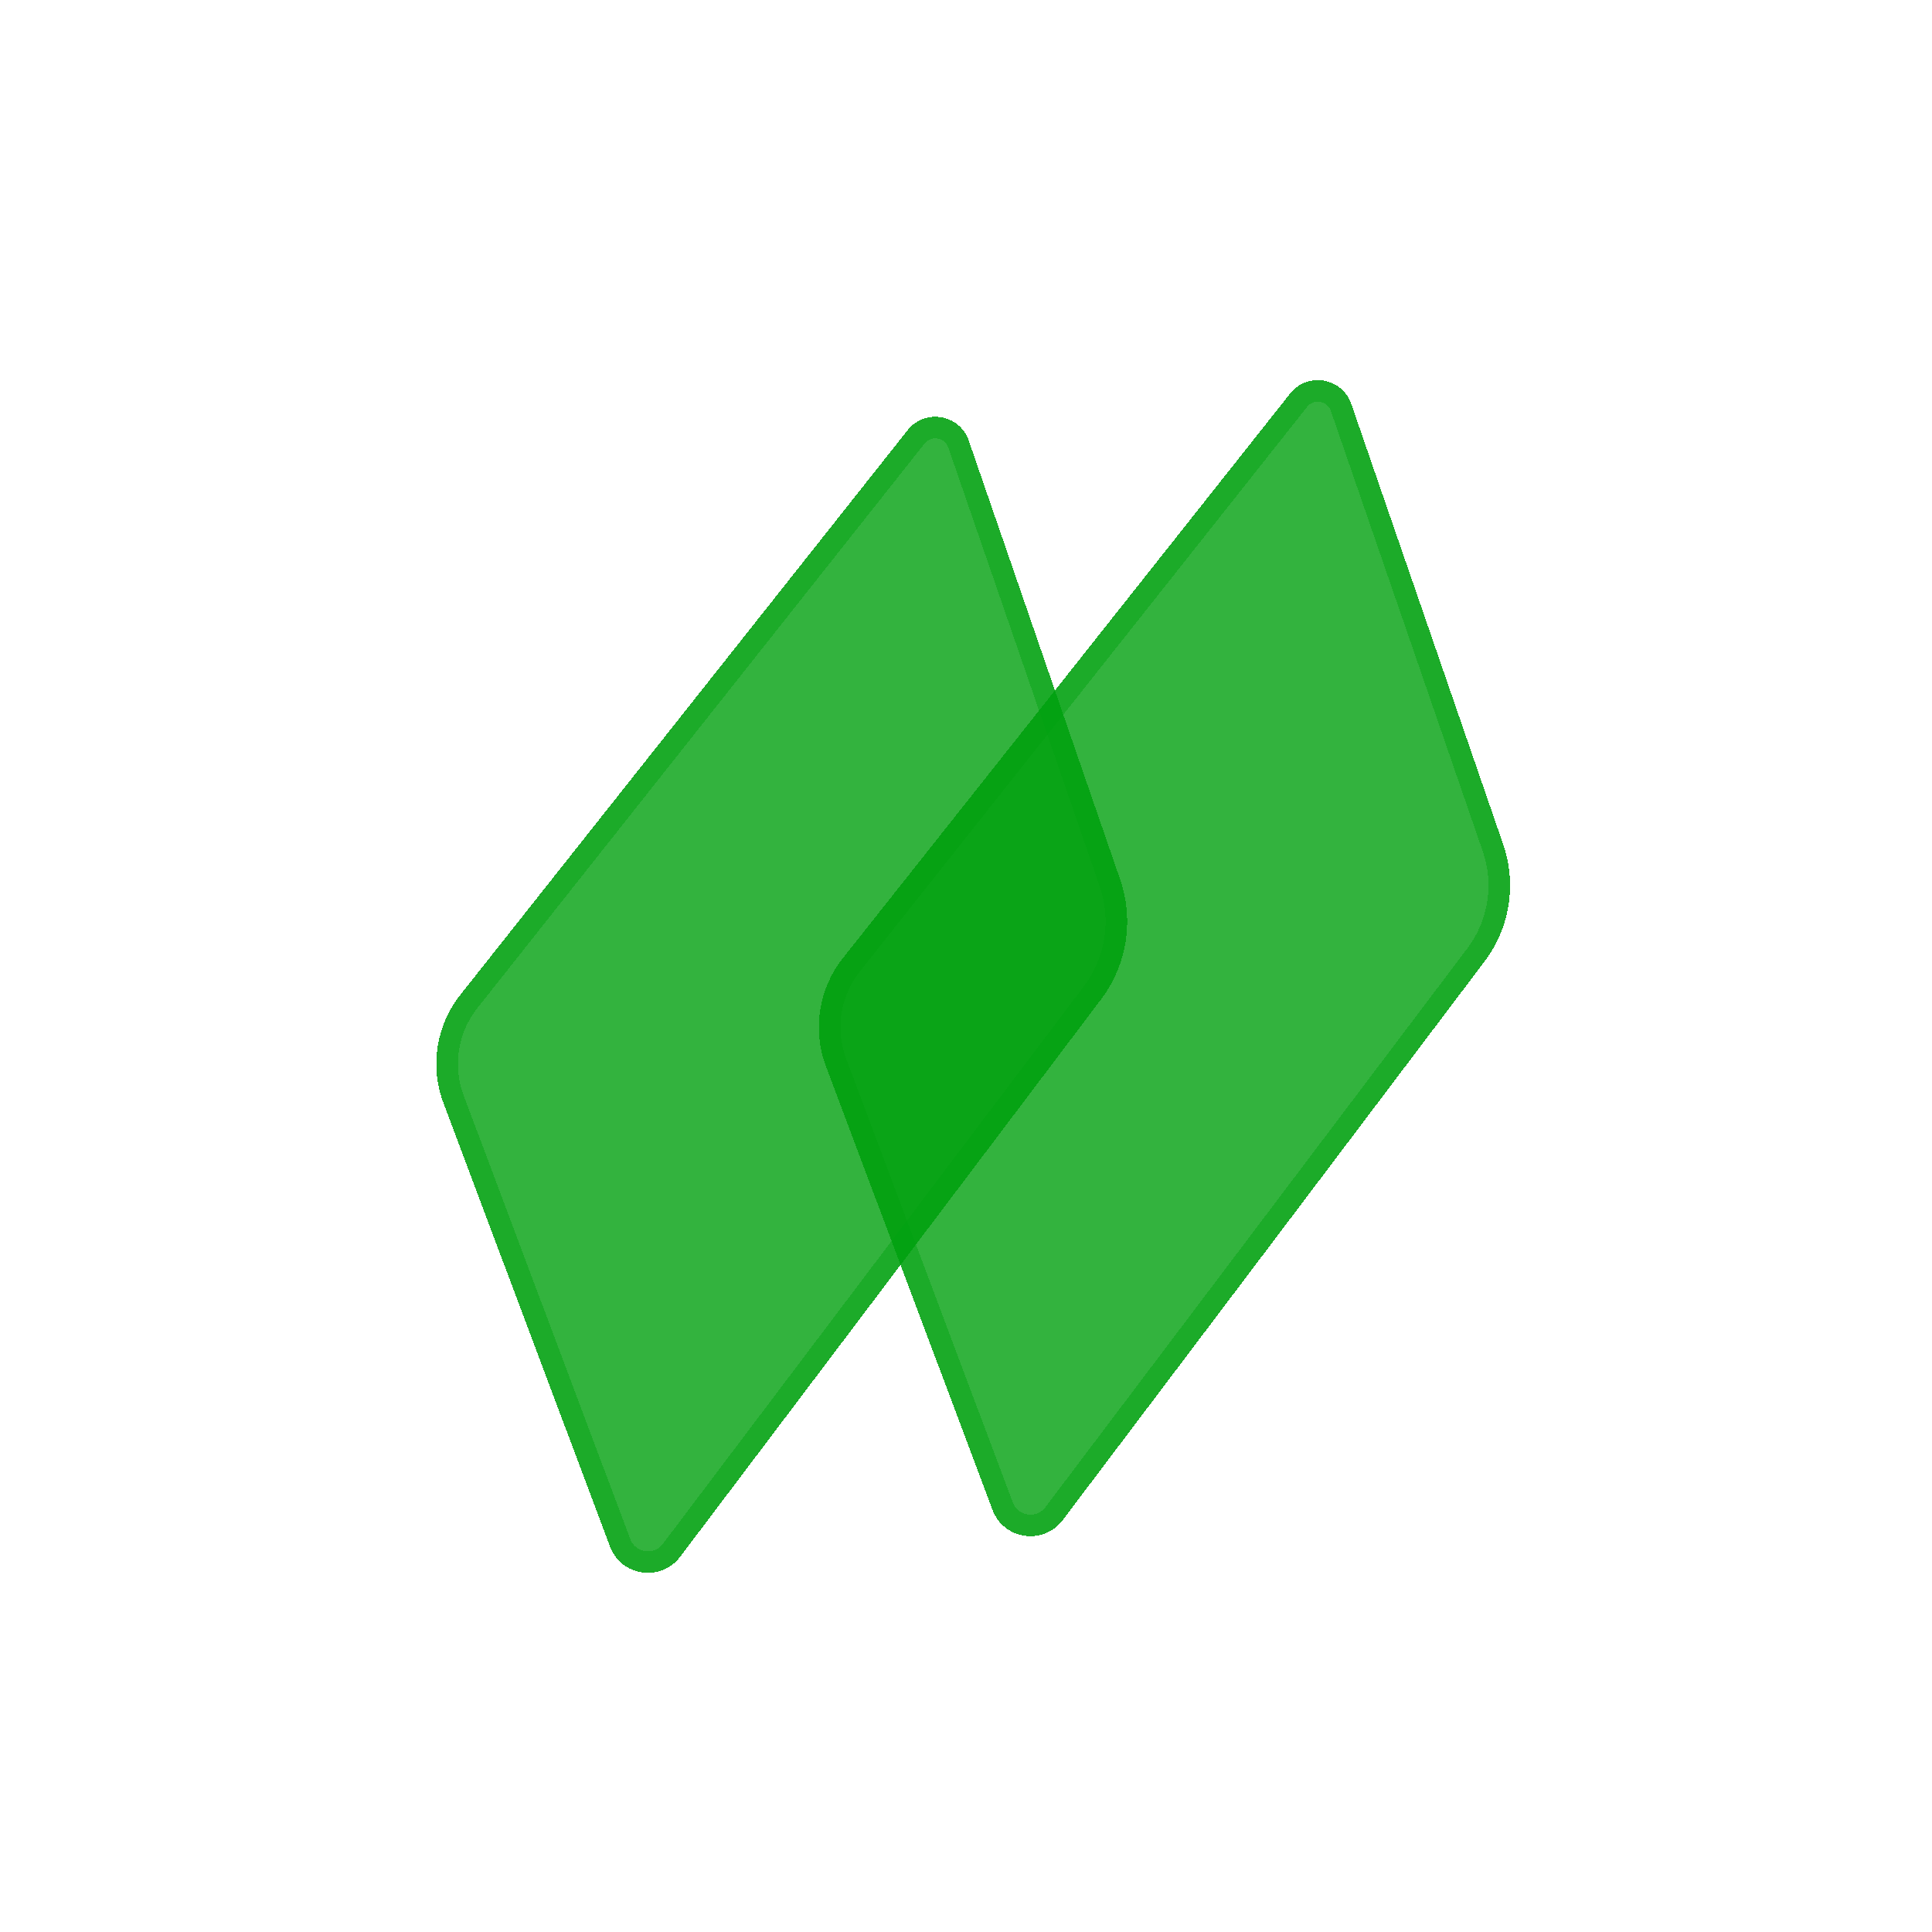 <svg width="969" height="969" viewBox="0 0 969 969" fill="none" xmlns="http://www.w3.org/2000/svg">
<g filter="url(#filter0_bd_7086_4539)">
<path d="M739.208 474.93L527.576 755.201C517.946 767.955 498.033 765.073 492.414 750.112L408.834 527.58C401.956 509.266 405.178 488.687 417.325 473.353L641.652 190.166C650.355 179.18 667.761 182.148 672.331 195.397L748.513 416.267C755.371 436.151 751.883 458.144 739.208 474.93Z" fill="url(#paint0_linear_7086_4539)" fill-opacity="0.8" shape-rendering="crispEdges"/>
<path d="M734.887 471.667L523.255 751.939C516.196 761.287 501.602 759.174 497.483 748.209L413.903 525.676C407.692 509.141 410.602 490.56 421.57 476.715L645.897 193.528C651.943 185.895 664.037 187.957 667.212 197.163L743.394 418.032C749.665 436.212 746.476 456.32 734.887 471.667Z" stroke="#01A00E" stroke-opacity="0.1" stroke-width="10.829" shape-rendering="crispEdges"/>
<path d="M734.887 471.667L523.255 751.939C516.196 761.287 501.602 759.174 497.483 748.209L413.903 525.676C407.692 509.141 410.602 490.56 421.57 476.715L645.897 193.528C651.943 185.895 664.037 187.957 667.212 197.163L743.394 418.032C749.665 436.212 746.476 456.32 734.887 471.667Z" stroke="url(#paint1_radial_7086_4539)" stroke-opacity="0.4" stroke-width="10.829" shape-rendering="crispEdges"/>
</g>
<g filter="url(#filter1_bd_7086_4539)">
<path d="M548.676 493.947L337.525 773.582C327.895 786.335 307.983 783.453 302.363 768.493L218.783 545.96C211.905 527.646 215.127 507.067 227.275 491.733L451.602 208.546C460.304 197.56 477.71 200.528 482.28 213.778L558.202 433.892C565.223 454.248 561.652 476.763 548.676 493.947Z" fill="url(#paint2_linear_7086_4539)" fill-opacity="0.8" shape-rendering="crispEdges"/>
<path d="M544.355 490.684L333.204 770.319C326.146 779.667 311.551 777.554 307.432 766.589L223.852 544.056C217.642 527.521 220.551 508.94 231.519 495.095L455.846 211.908C461.892 204.275 473.986 206.337 477.161 215.543L553.083 435.658C559.517 454.309 556.244 474.939 544.355 490.684Z" stroke="#01A00E" stroke-opacity="0.1" stroke-width="10.829" shape-rendering="crispEdges"/>
<path d="M544.355 490.684L333.204 770.319C326.146 779.667 311.551 777.554 307.432 766.589L223.852 544.056C217.642 527.521 220.551 508.94 231.519 495.095L455.846 211.908C461.892 204.275 473.986 206.337 477.161 215.543L553.083 435.658C559.517 454.309 556.244 474.939 544.355 490.684Z" stroke="url(#paint3_radial_7086_4539)" stroke-opacity="0.4" stroke-width="10.829" shape-rendering="crispEdges"/>
</g>
<defs>
<filter id="filter0_bd_7086_4539" x="367.371" y="147.339" width="433.326" height="666.46" filterUnits="userSpaceOnUse" color-interpolation-filters="sRGB">
<feFlood flood-opacity="0" result="BackgroundImageFix"/>
<feGaussianBlur in="BackgroundImageFix" stdDeviation="9.024"/>
<feComposite in2="SourceAlpha" operator="in" result="effect1_backgroundBlur_7086_4539"/>
<feColorMatrix in="SourceAlpha" type="matrix" values="0 0 0 0 0 0 0 0 0 0 0 0 0 0 0 0 0 0 127 0" result="hardAlpha"/>
<feOffset dx="5.415" dy="7.219"/>
<feGaussianBlur stdDeviation="21.658"/>
<feComposite in2="hardAlpha" operator="out"/>
<feColorMatrix type="matrix" values="0 0 0 0 0 0 0 0 0 0 0 0 0 0 0 0 0 0 0.1 0"/>
<feBlend mode="normal" in2="effect1_backgroundBlur_7086_4539" result="effect2_dropShadow_7086_4539"/>
<feBlend mode="normal" in="SourceGraphic" in2="effect2_dropShadow_7086_4539" result="shape"/>
</filter>
<filter id="filter1_bd_7086_4539" x="170.101" y="160.305" width="443.976" height="677.289" filterUnits="userSpaceOnUse" color-interpolation-filters="sRGB">
<feFlood flood-opacity="0" result="BackgroundImageFix"/>
<feGaussianBlur in="BackgroundImageFix" stdDeviation="17.146"/>
<feComposite in2="SourceAlpha" operator="in" result="effect1_backgroundBlur_7086_4539"/>
<feColorMatrix in="SourceAlpha" type="matrix" values="0 0 0 0 0 0 0 0 0 0 0 0 0 0 0 0 0 0 127 0" result="hardAlpha"/>
<feOffset dx="3.61" dy="7.219"/>
<feGaussianBlur stdDeviation="24.365"/>
<feComposite in2="hardAlpha" operator="out"/>
<feColorMatrix type="matrix" values="0 0 0 0 0 0 0 0 0 0 0 0 0 0 0 0 0 0 0.1 0"/>
<feBlend mode="normal" in2="effect1_backgroundBlur_7086_4539" result="effect2_dropShadow_7086_4539"/>
<feBlend mode="normal" in="SourceGraphic" in2="effect2_dropShadow_7086_4539" result="shape"/>
</filter>
<linearGradient id="paint0_linear_7086_4539" x1="488.384" y1="345.631" x2="644.675" y2="889.809" gradientUnits="userSpaceOnUse">
<stop stop-color="#01A00E"/>
<stop offset="1" stop-color="#01A00E" stopOpacity="0.5"/>
</linearGradient>
<radialGradient id="paint1_radial_7086_4539" cx="0" cy="0" r="1" gradientUnits="userSpaceOnUse" gradientTransform="translate(407.191 428.248) rotate(21.31) scale(297.021 147.71)">
<stop stop-color="#01A00E"/>
<stop offset="1" stop-color="#01A00E" stopOpacity="0"/>
</radialGradient>
<linearGradient id="paint2_linear_7086_4539" x1="298.334" y1="364.011" x2="454.624" y2="908.189" gradientUnits="userSpaceOnUse">
<stop stop-color="#01A00E"/>
<stop offset="1" stop-color="#01A00E" stopOpacity="0.5"/>
</linearGradient>
<radialGradient id="paint3_radial_7086_4539" cx="0" cy="0" r="1" gradientUnits="userSpaceOnUse" gradientTransform="translate(217.141 446.629) rotate(21.31) scale(297.021 147.71)">
<stop stop-color="#01A00E"/>
<stop offset="1" stop-color="#01A00E" stopOpacity="0"/>
</radialGradient>
</defs>
</svg>
